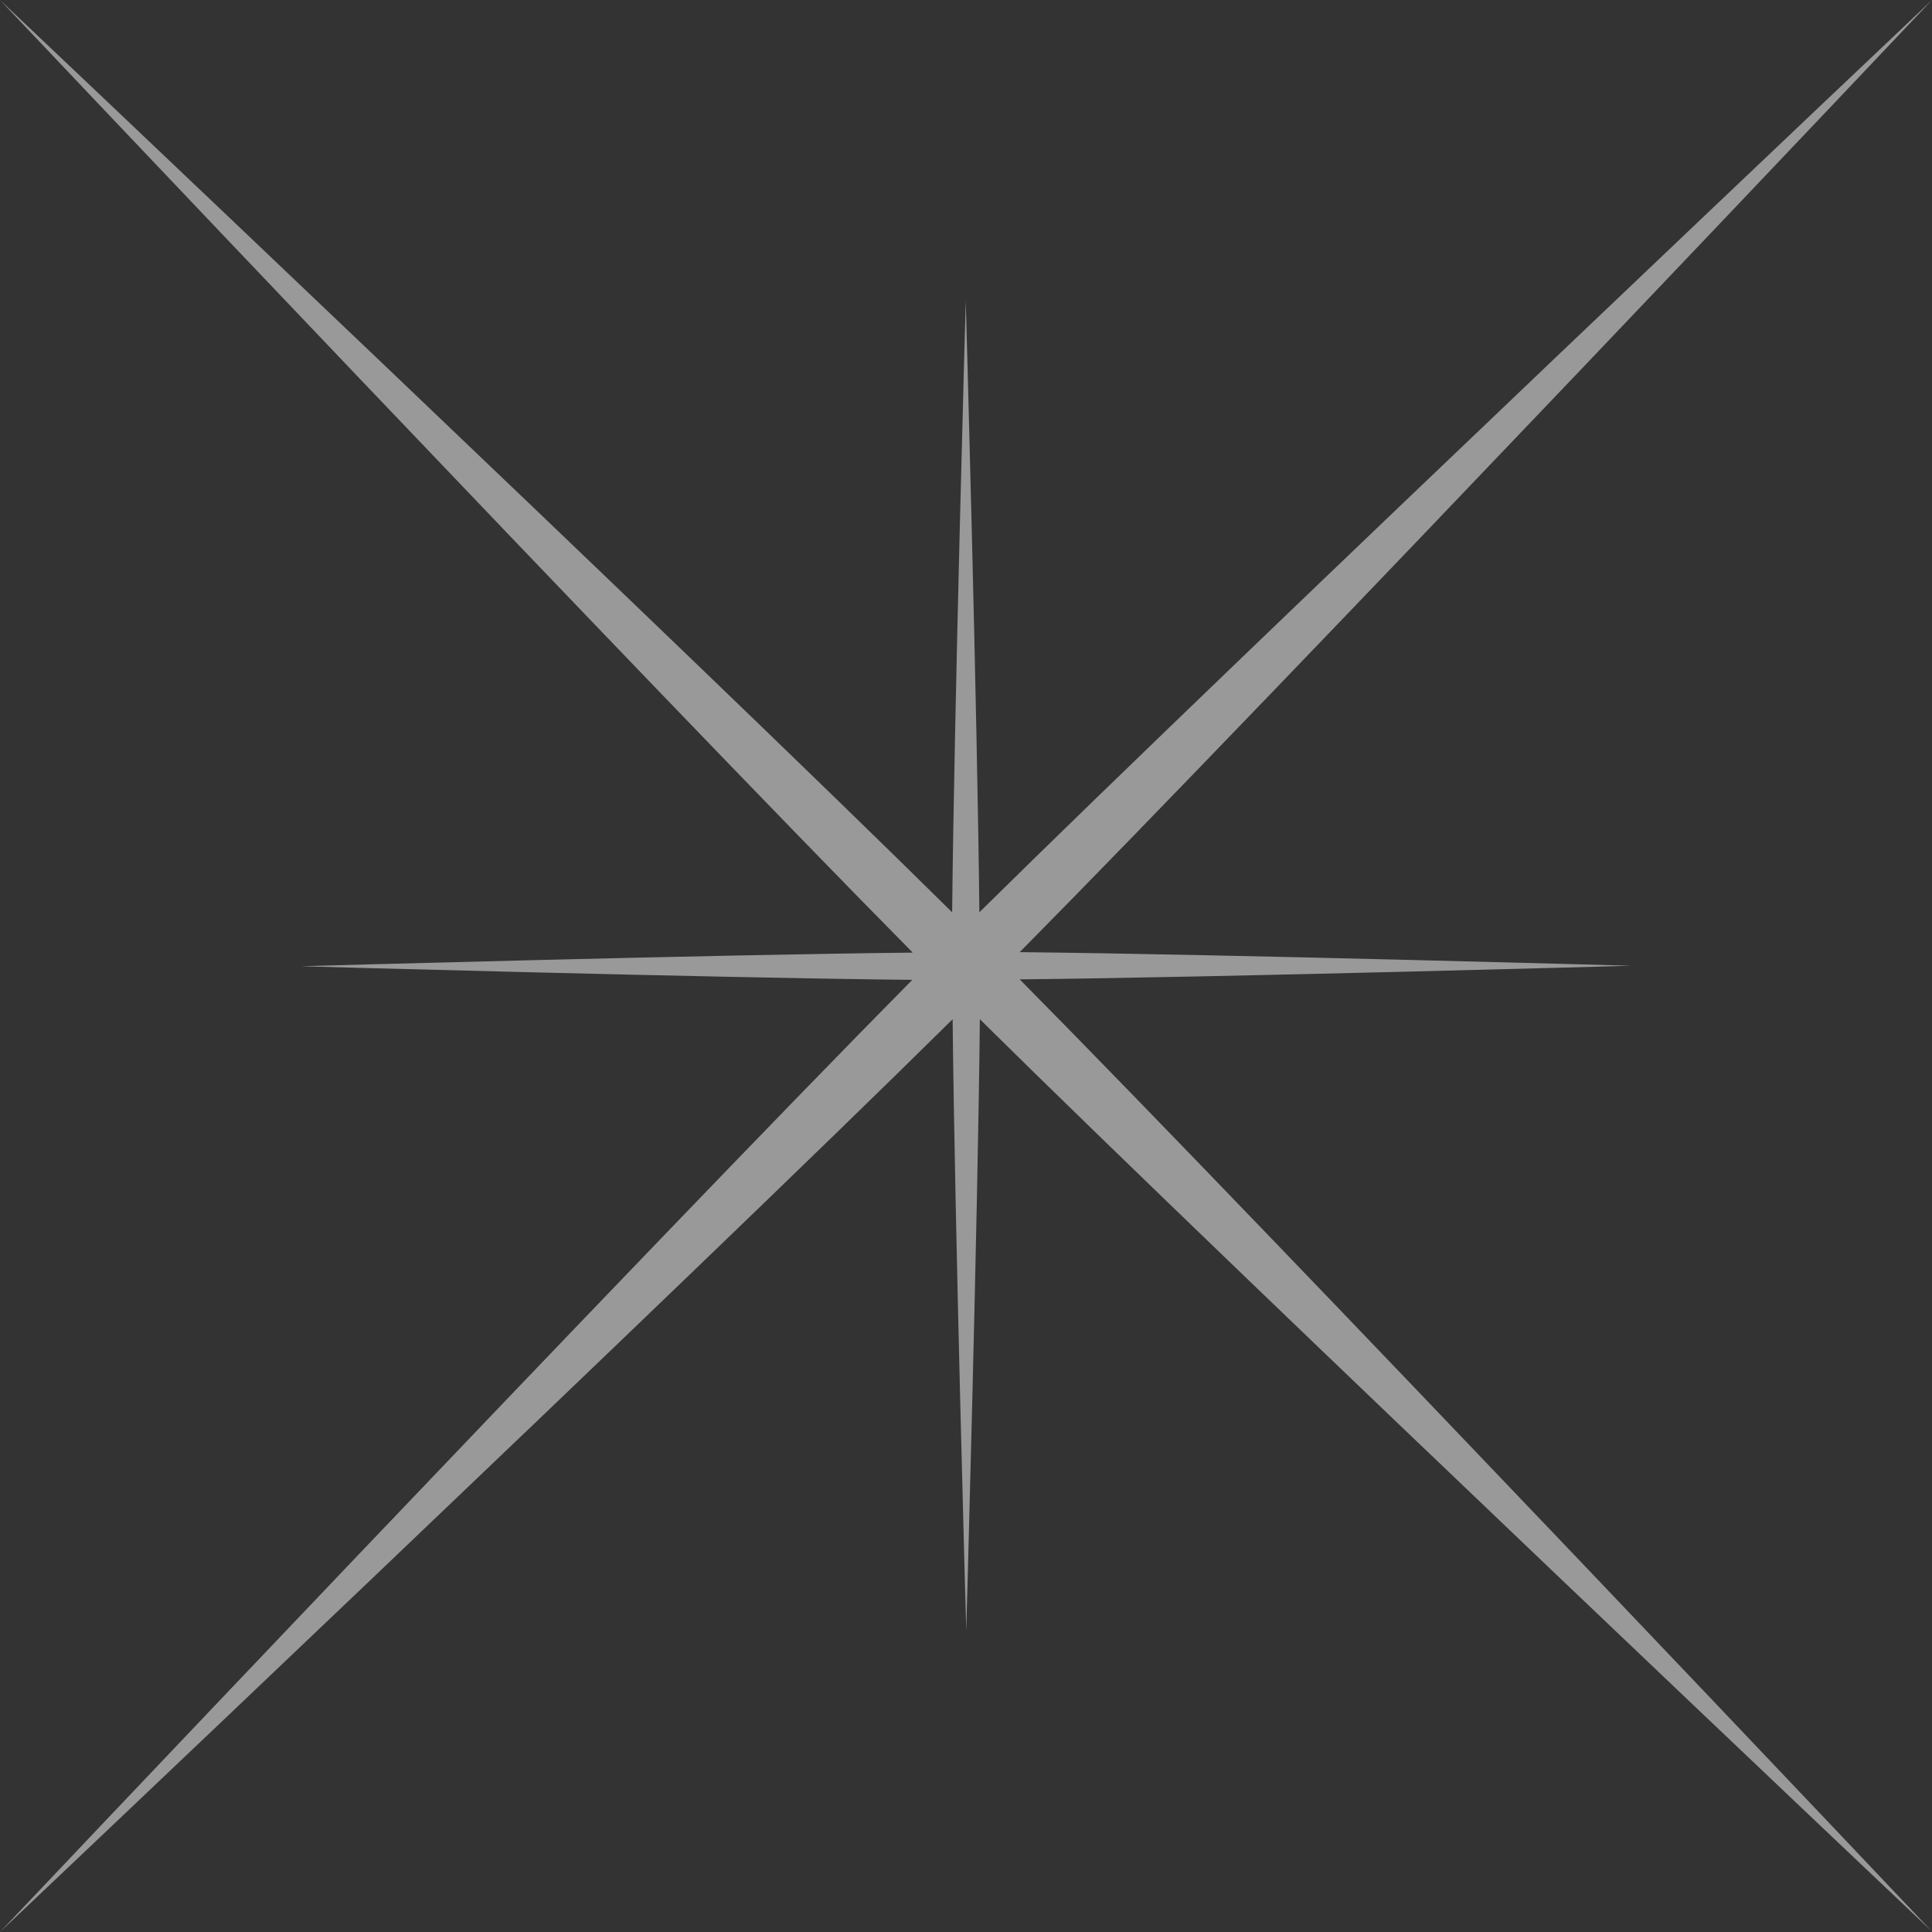 <?xml version="1.0" encoding="UTF-8"?>
<svg xmlns="http://www.w3.org/2000/svg" viewBox="0 0 39.75 39.75">
  <rect x="0" y="0" width="39.75" height="39.75" fill="#333333" stroke="none"/>
  <defs>
    <style>
      .cls-1 {
        isolation: isolate;
      }

      .cls-2 {
        fill: #fff;
        mix-blend-mode: overlay;
        opacity: .5;
        stroke-width: 0px;
      }
    </style>
  </defs>
  <g class="cls-1">
    <g id="Layer_2" data-name="Layer 2">
      <g id="OBJECTS">
        <path class="cls-2" d="m18.77,19.59C13.37,14.13,0,0,0,0c0,0,14.13,13.37,19.59,18.77.04-4.07.28-12.58.28-12.58,0,0,.24,8.51.28,12.58C25.62,13.37,39.75,0,39.75,0c0,0-13.37,14.13-18.77,19.59,4.07.04,12.58.28,12.58.28,0,0-8.51.24-12.58.28,5.4,5.46,18.77,19.59,18.77,19.59,0,0-14.13-13.37-19.59-18.77-.04,4.07-.28,12.58-.28,12.58,0,0-.24-8.51-.28-12.58C14.13,26.38,0,39.75,0,39.75c0,0,13.37-14.13,18.77-19.59-4.07-.04-12.58-.28-12.58-.28,0,0,8.51-.24,12.58-.28Z"/>
      </g>
    </g>
  </g>
</svg>